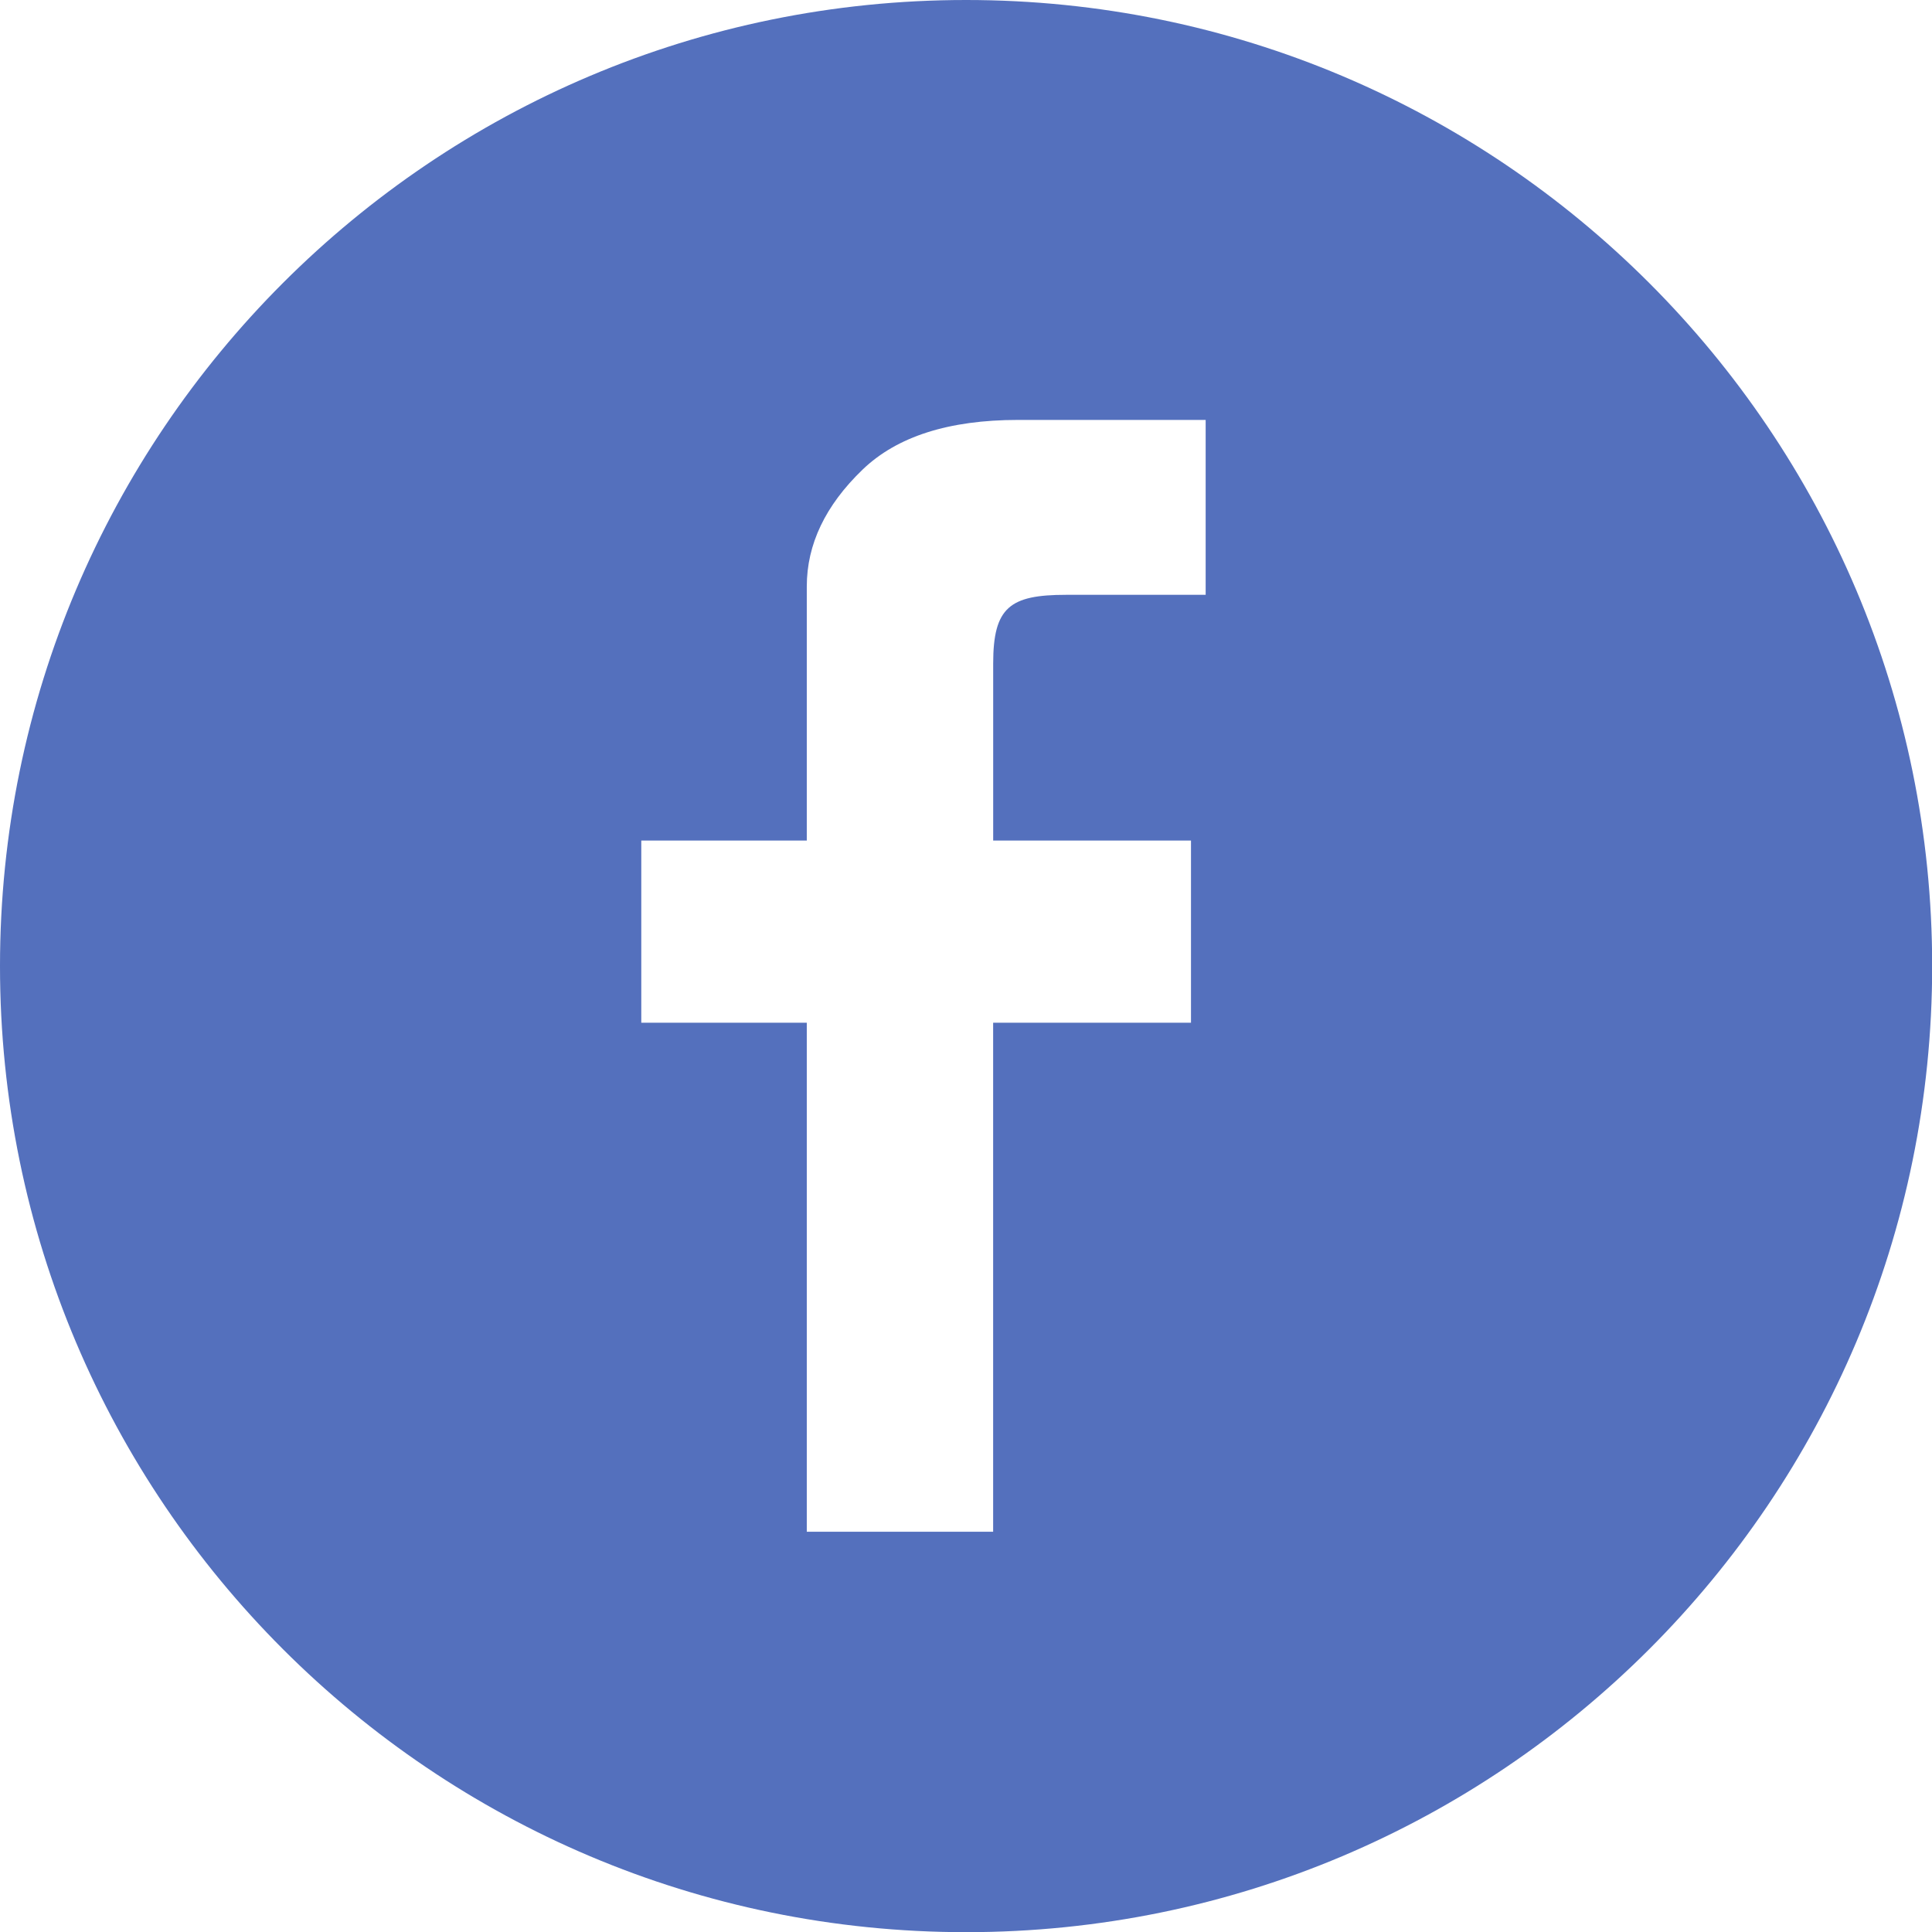 <svg xmlns="http://www.w3.org/2000/svg" viewBox="0.013 0.004 45.7 45.7">
  <path d="M22.865.004C10.244.004.013 10.236.013 22.856s10.232 22.852 22.852 22.852c12.622 0 22.852-10.232 22.852-22.852S35.486.004 22.865.004zm5.667 14.07H25.23c-1.33 0-1.724.295-1.724 1.626v4.186h4.679v4.31h-4.68v12.04h-4.408v-12.04h-3.915v-4.31h3.915v-6.01c0-.996.44-1.918 1.321-2.765.813-.782 2.039-1.174 3.676-1.174h4.438v4.137z" fill="#5470BD"/>
</svg>